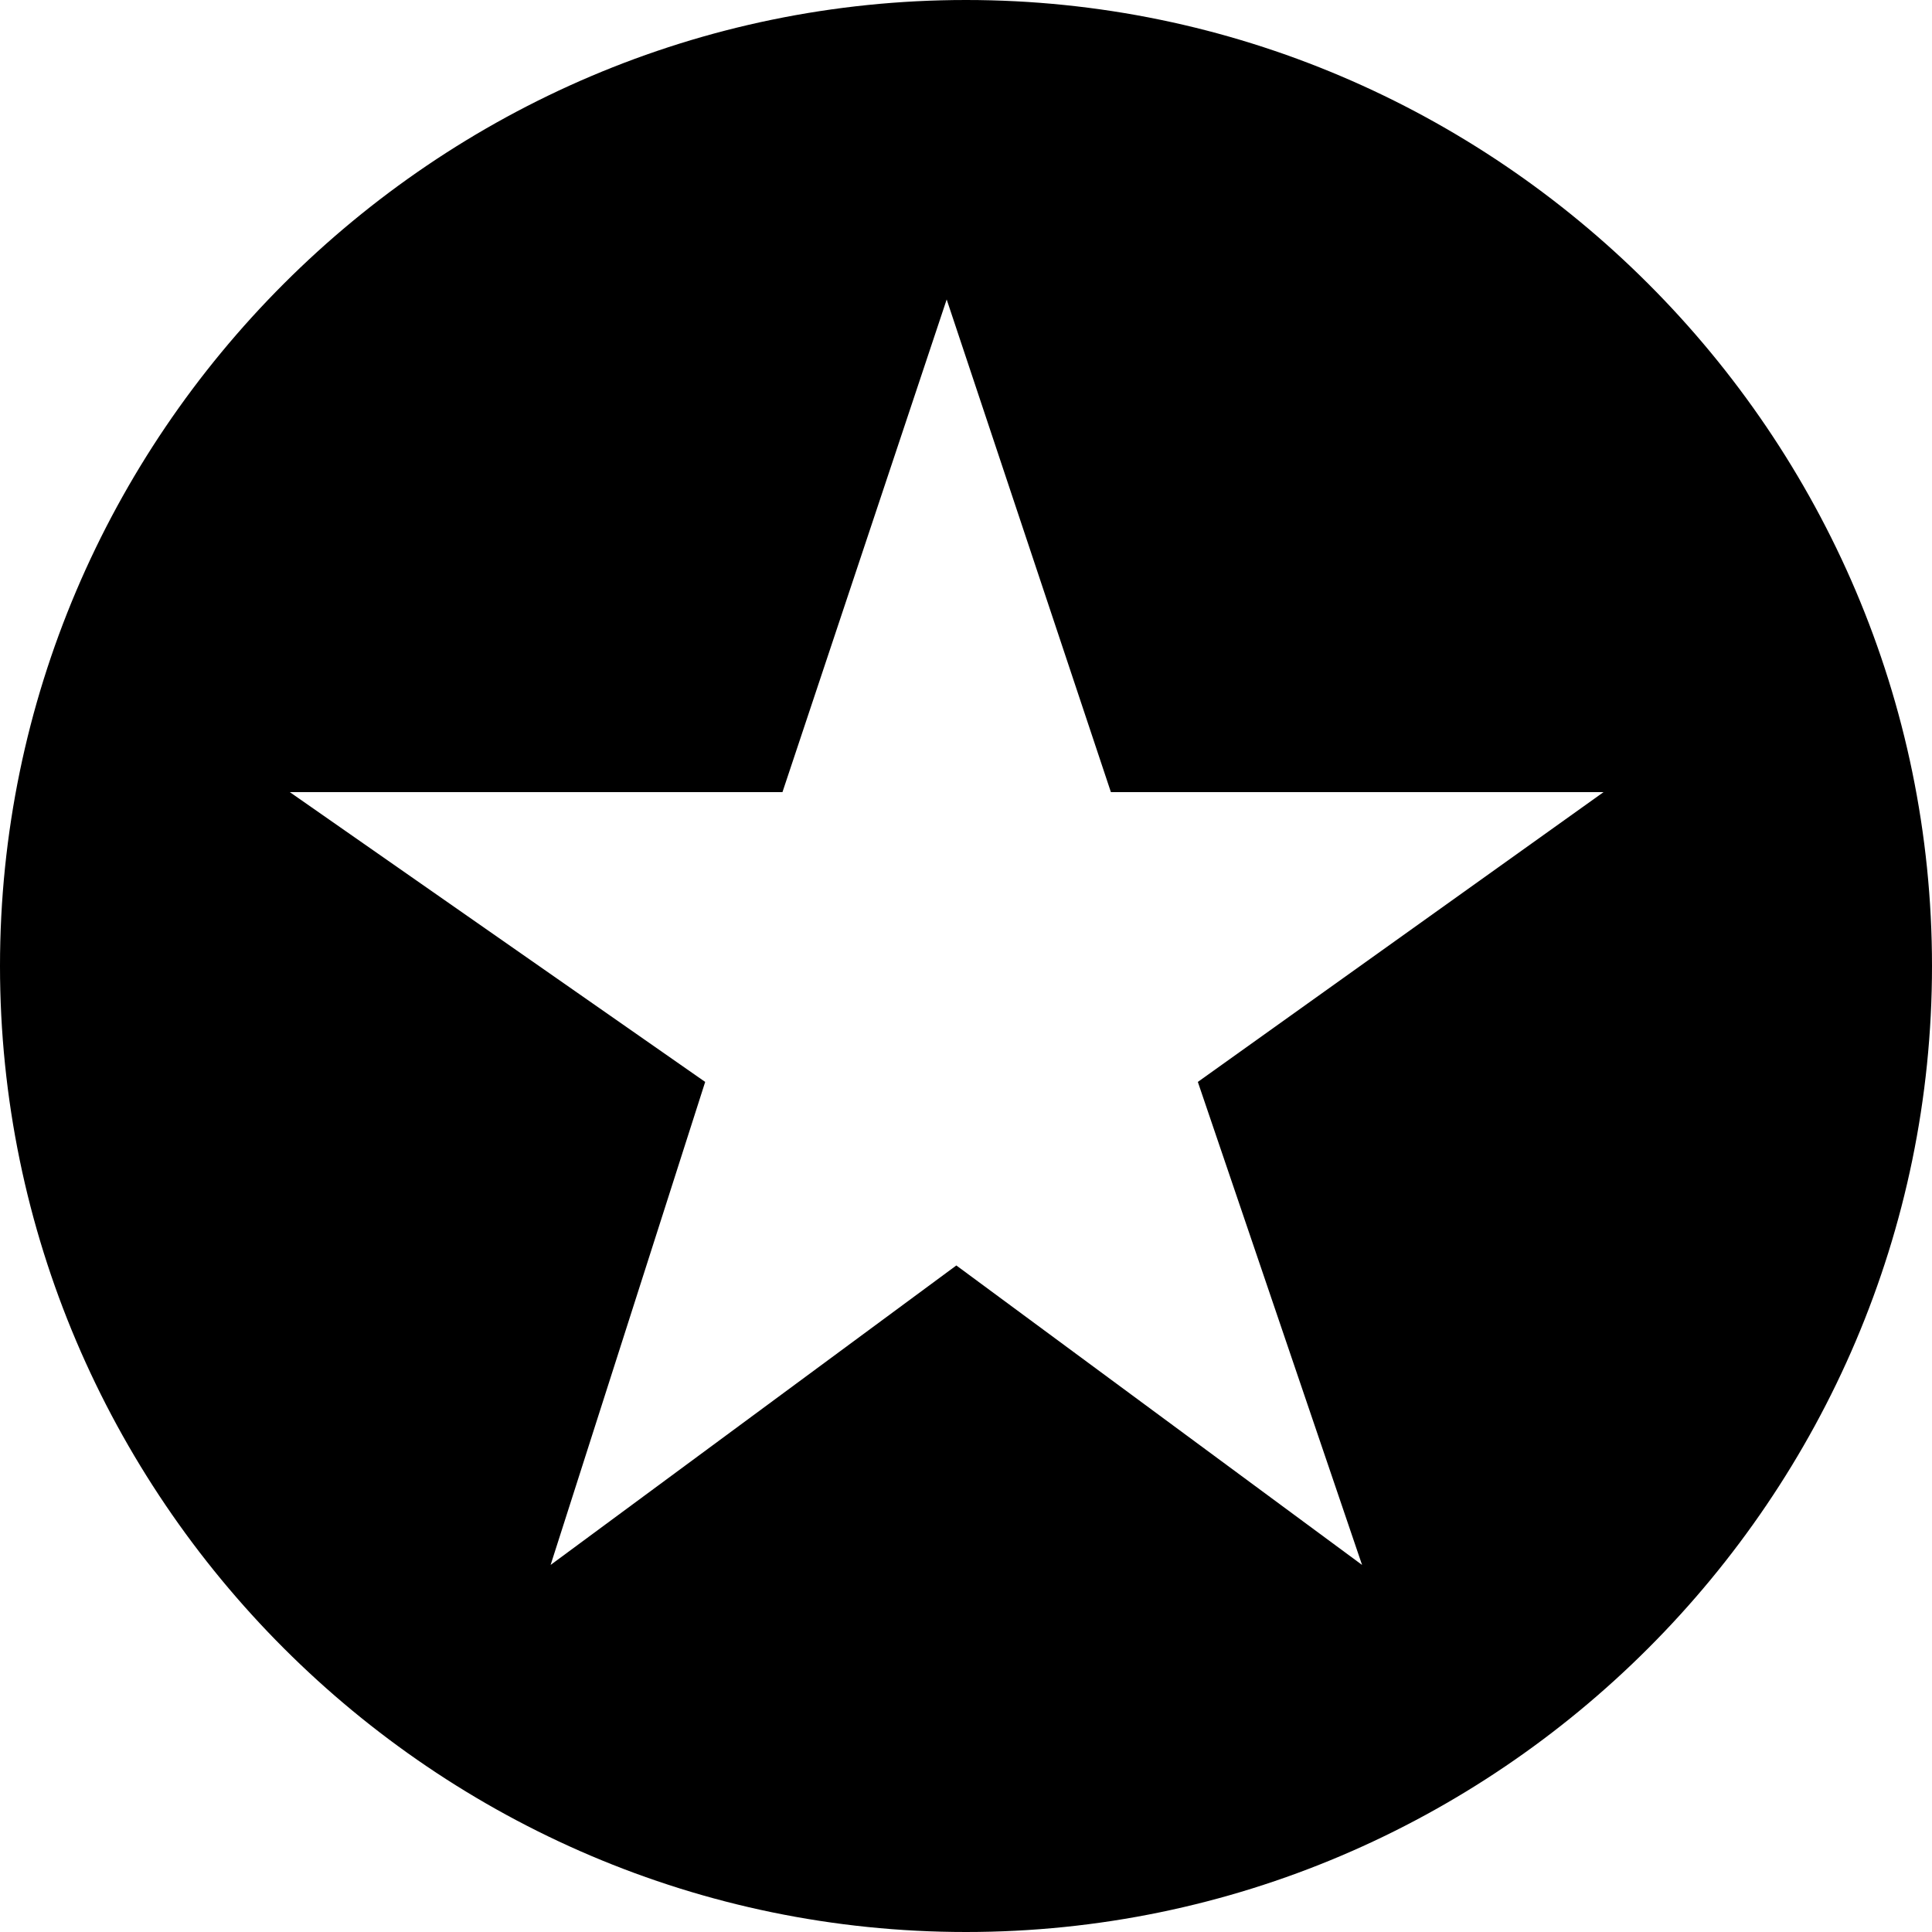 <?xml version="1.0" encoding="utf-8"?>
<!-- Generator: Adobe Illustrator 24.0.1, SVG Export Plug-In . SVG Version: 6.00 Build 0)  -->
<svg version="1.2" baseProfile="tiny" id="Warstwa_1"
	 xmlns="http://www.w3.org/2000/svg" xmlns:xlink="http://www.w3.org/1999/xlink" x="0px" y="0px" viewBox="0 0 20 20"
	 xml:space="preserve">
<g id="Group_17" transform="translate(-0.001)">
	<g id="Group_13" transform="translate(0.001)">
		<g>
			<path d="M10,0C10,0,10,0,10,0C4.5,0,0,4.5,0,10c0,5.5,4.5,10,10,10c5.5,0,10-4.5,10-10C20,4.5,15.5,0,10,0z M14.1,16.2l-4.2-3.1
				l-4.2,3.1l1.6-5L3,8.2h5.1l1.7-5.1l1.7,5.1h5.1l-4.2,3L14.1,16.2z"/>
		</g>
	</g>
</g>
</svg>
